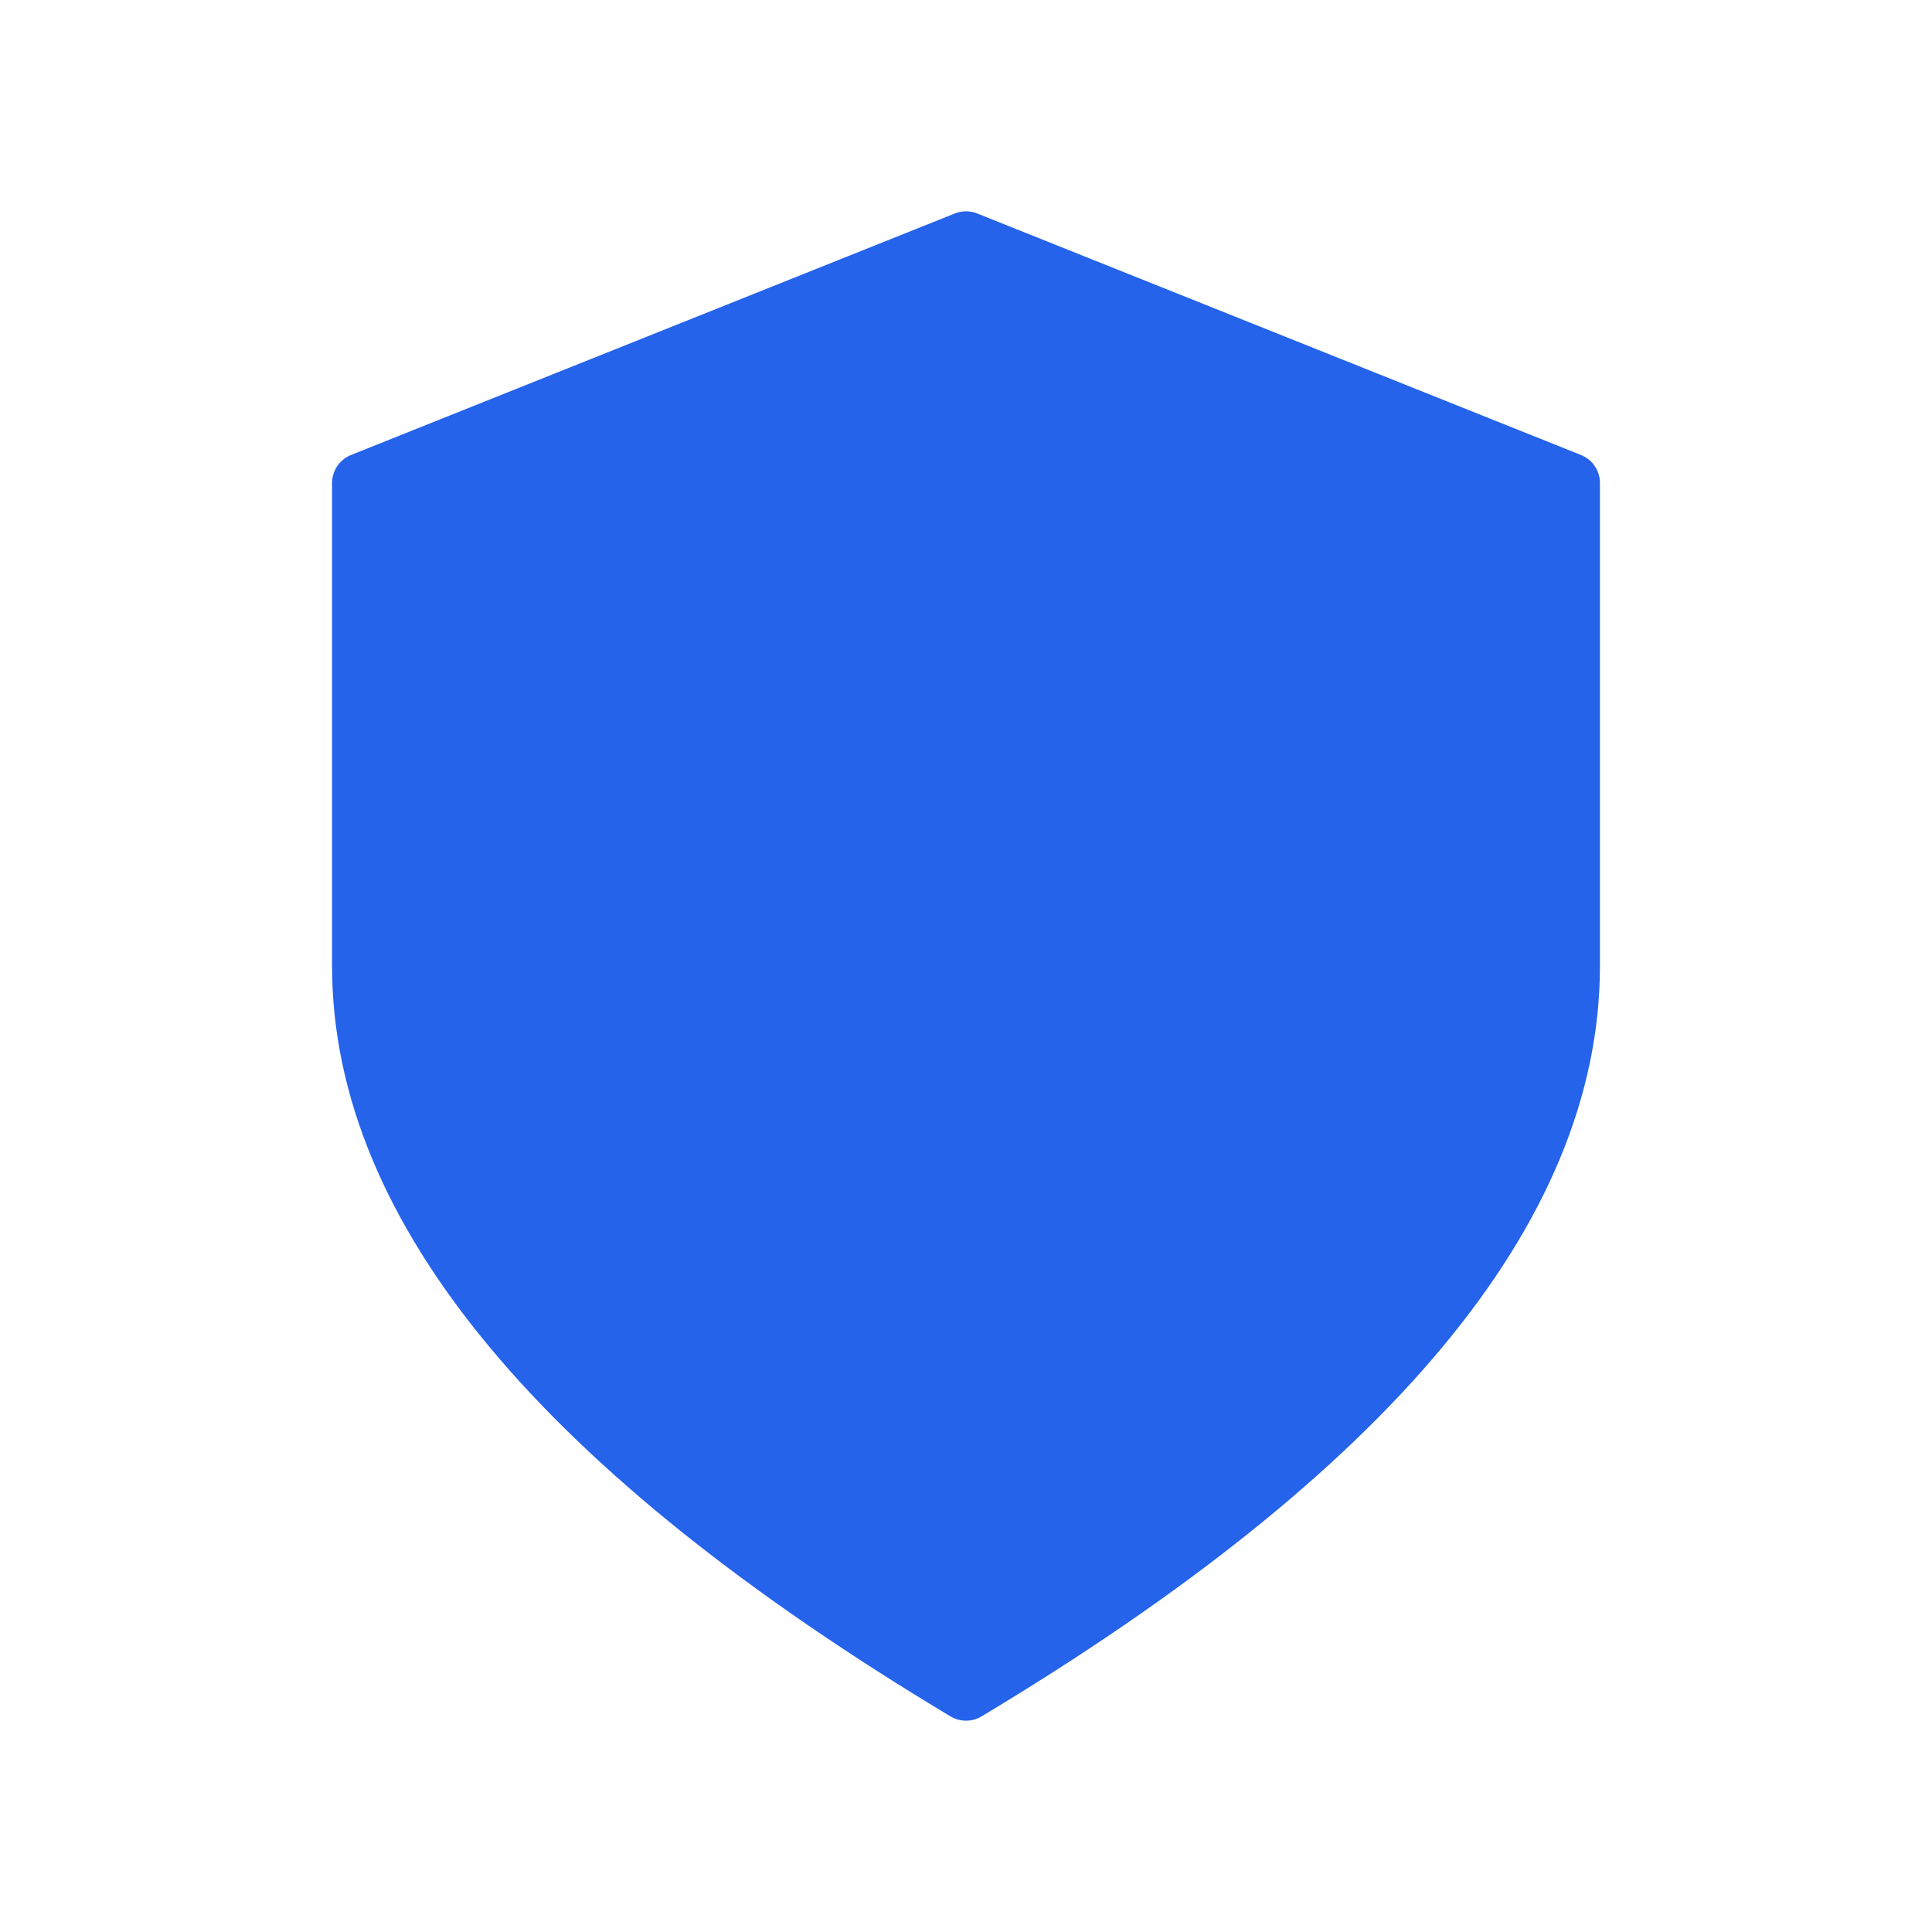 <svg xmlns="http://www.w3.org/2000/svg" viewBox="0 0 32 32">
  <!-- Shield shape -->
  <path d="M16 4 L6 8 L6 16 Q6 22 16 28 Q26 22 26 16 L26 8 Z" 
        fill="#2563eb" 
        stroke="#2563eb" 
        stroke-width="1" 
        stroke-linejoin="round"/>
</svg>